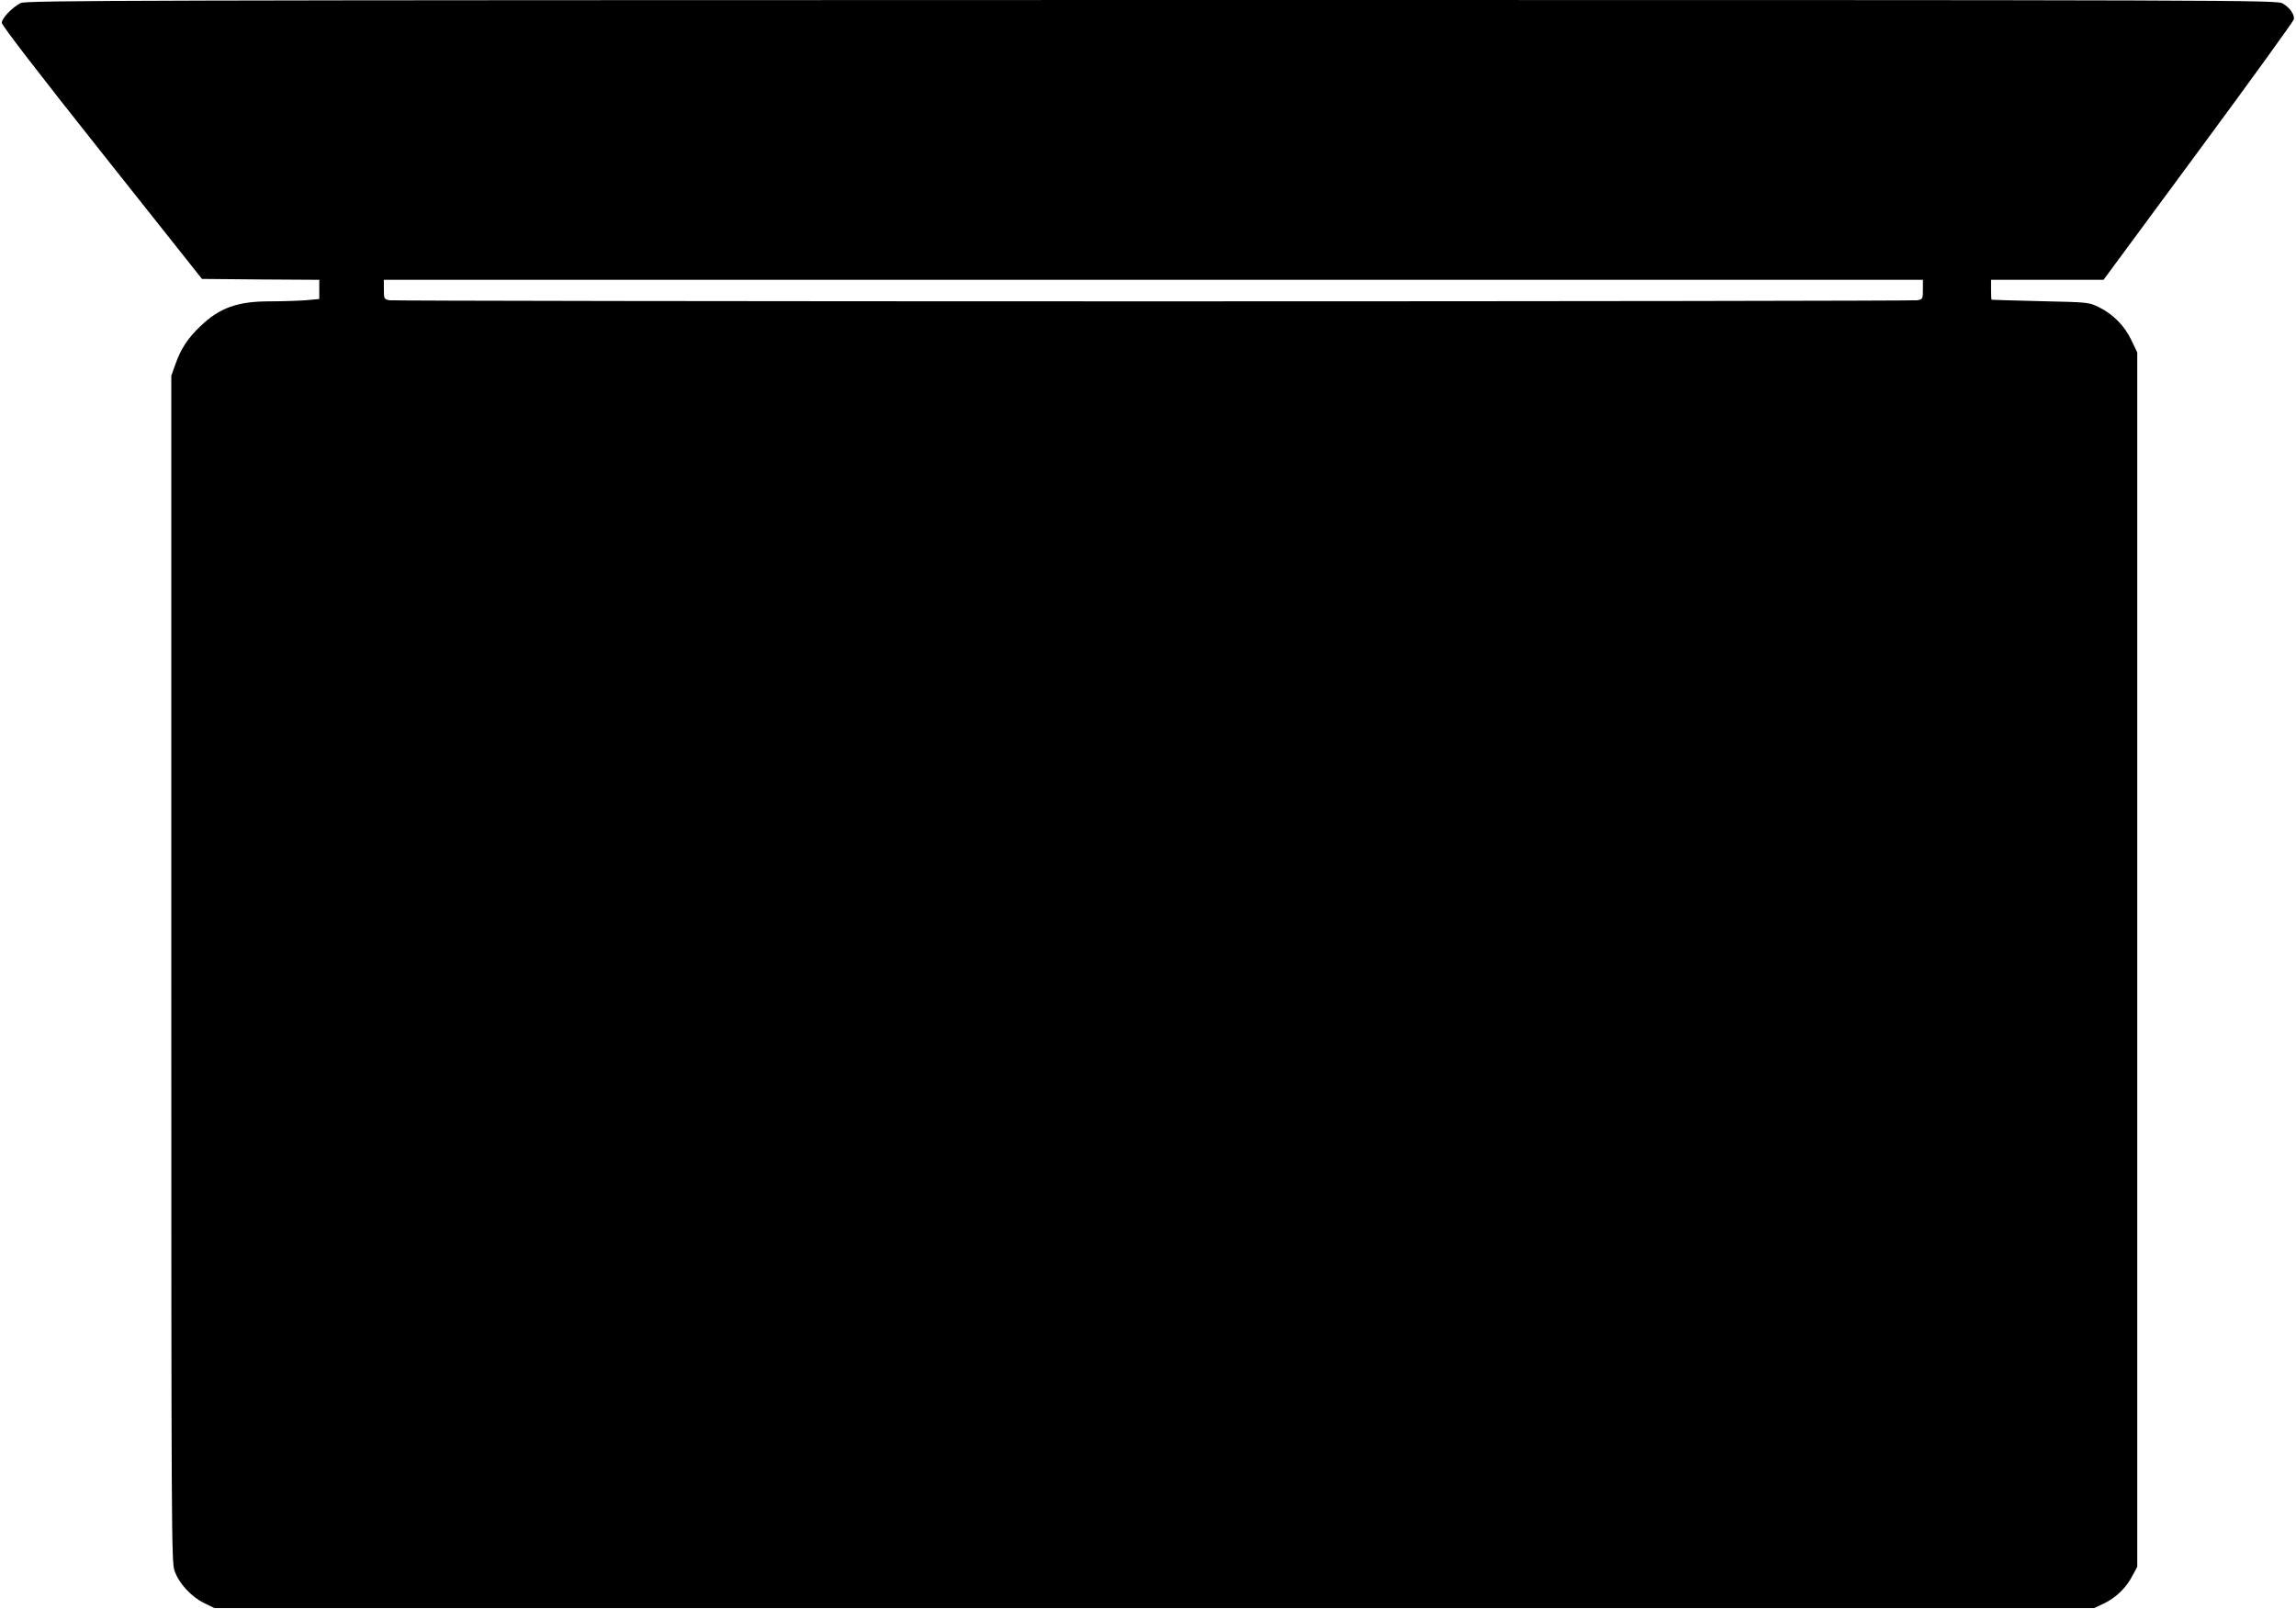 <?xml version="1.0" standalone="no"?>
<!DOCTYPE svg PUBLIC "-//W3C//DTD SVG 20010904//EN"
 "http://www.w3.org/TR/2001/REC-SVG-20010904/DTD/svg10.dtd">
<svg version="1.0" xmlns="http://www.w3.org/2000/svg"
 width="1280pt" height="897pt" viewBox="0 0 1280 897"
 preserveAspectRatio="xMidYMid meet">
<g transform="translate(0,897) scale(0.1,-0.1)"
fill="#000000" stroke="none">
<path d="M115 8953 c-48 -25 -105 -85 -105 -110 0 -14 195 -268 558 -725 l558
-703 327 -3 327 -2 0 -54 0 -53 -77 -7 c-42 -3 -131 -6 -198 -6 -180 0 -280
-35 -387 -138 -70 -66 -109 -125 -140 -212 l-23 -65 0 -3305 c0 -3171 1 -3307
18 -3357 24 -70 93 -145 165 -180 l57 -28 5240 0 5240 0 55 26 c66 32 123 86
158 154 l27 50 0 3385 0 3385 -32 67 c-38 81 -102 146 -181 185 -57 28 -57 28
-327 34 -148 4 -271 7 -272 8 -2 0 -3 26 -3 56 l0 55 313 0 314 0 529 717
c291 394 530 725 532 735 5 26 -22 65 -61 88 -32 20 -105 20 -6307 20 -5690
-1 -6278 -2 -6305 -17z m10605 -1597 c0 -52 -1 -54 -31 -60 -17 -3 -1934 -6
-4259 -6 -2325 0 -4242 3 -4259 6 -30 6 -31 8 -31 60 l0 54 4290 0 4290 0 0
-54z"/>
</g>
</svg>